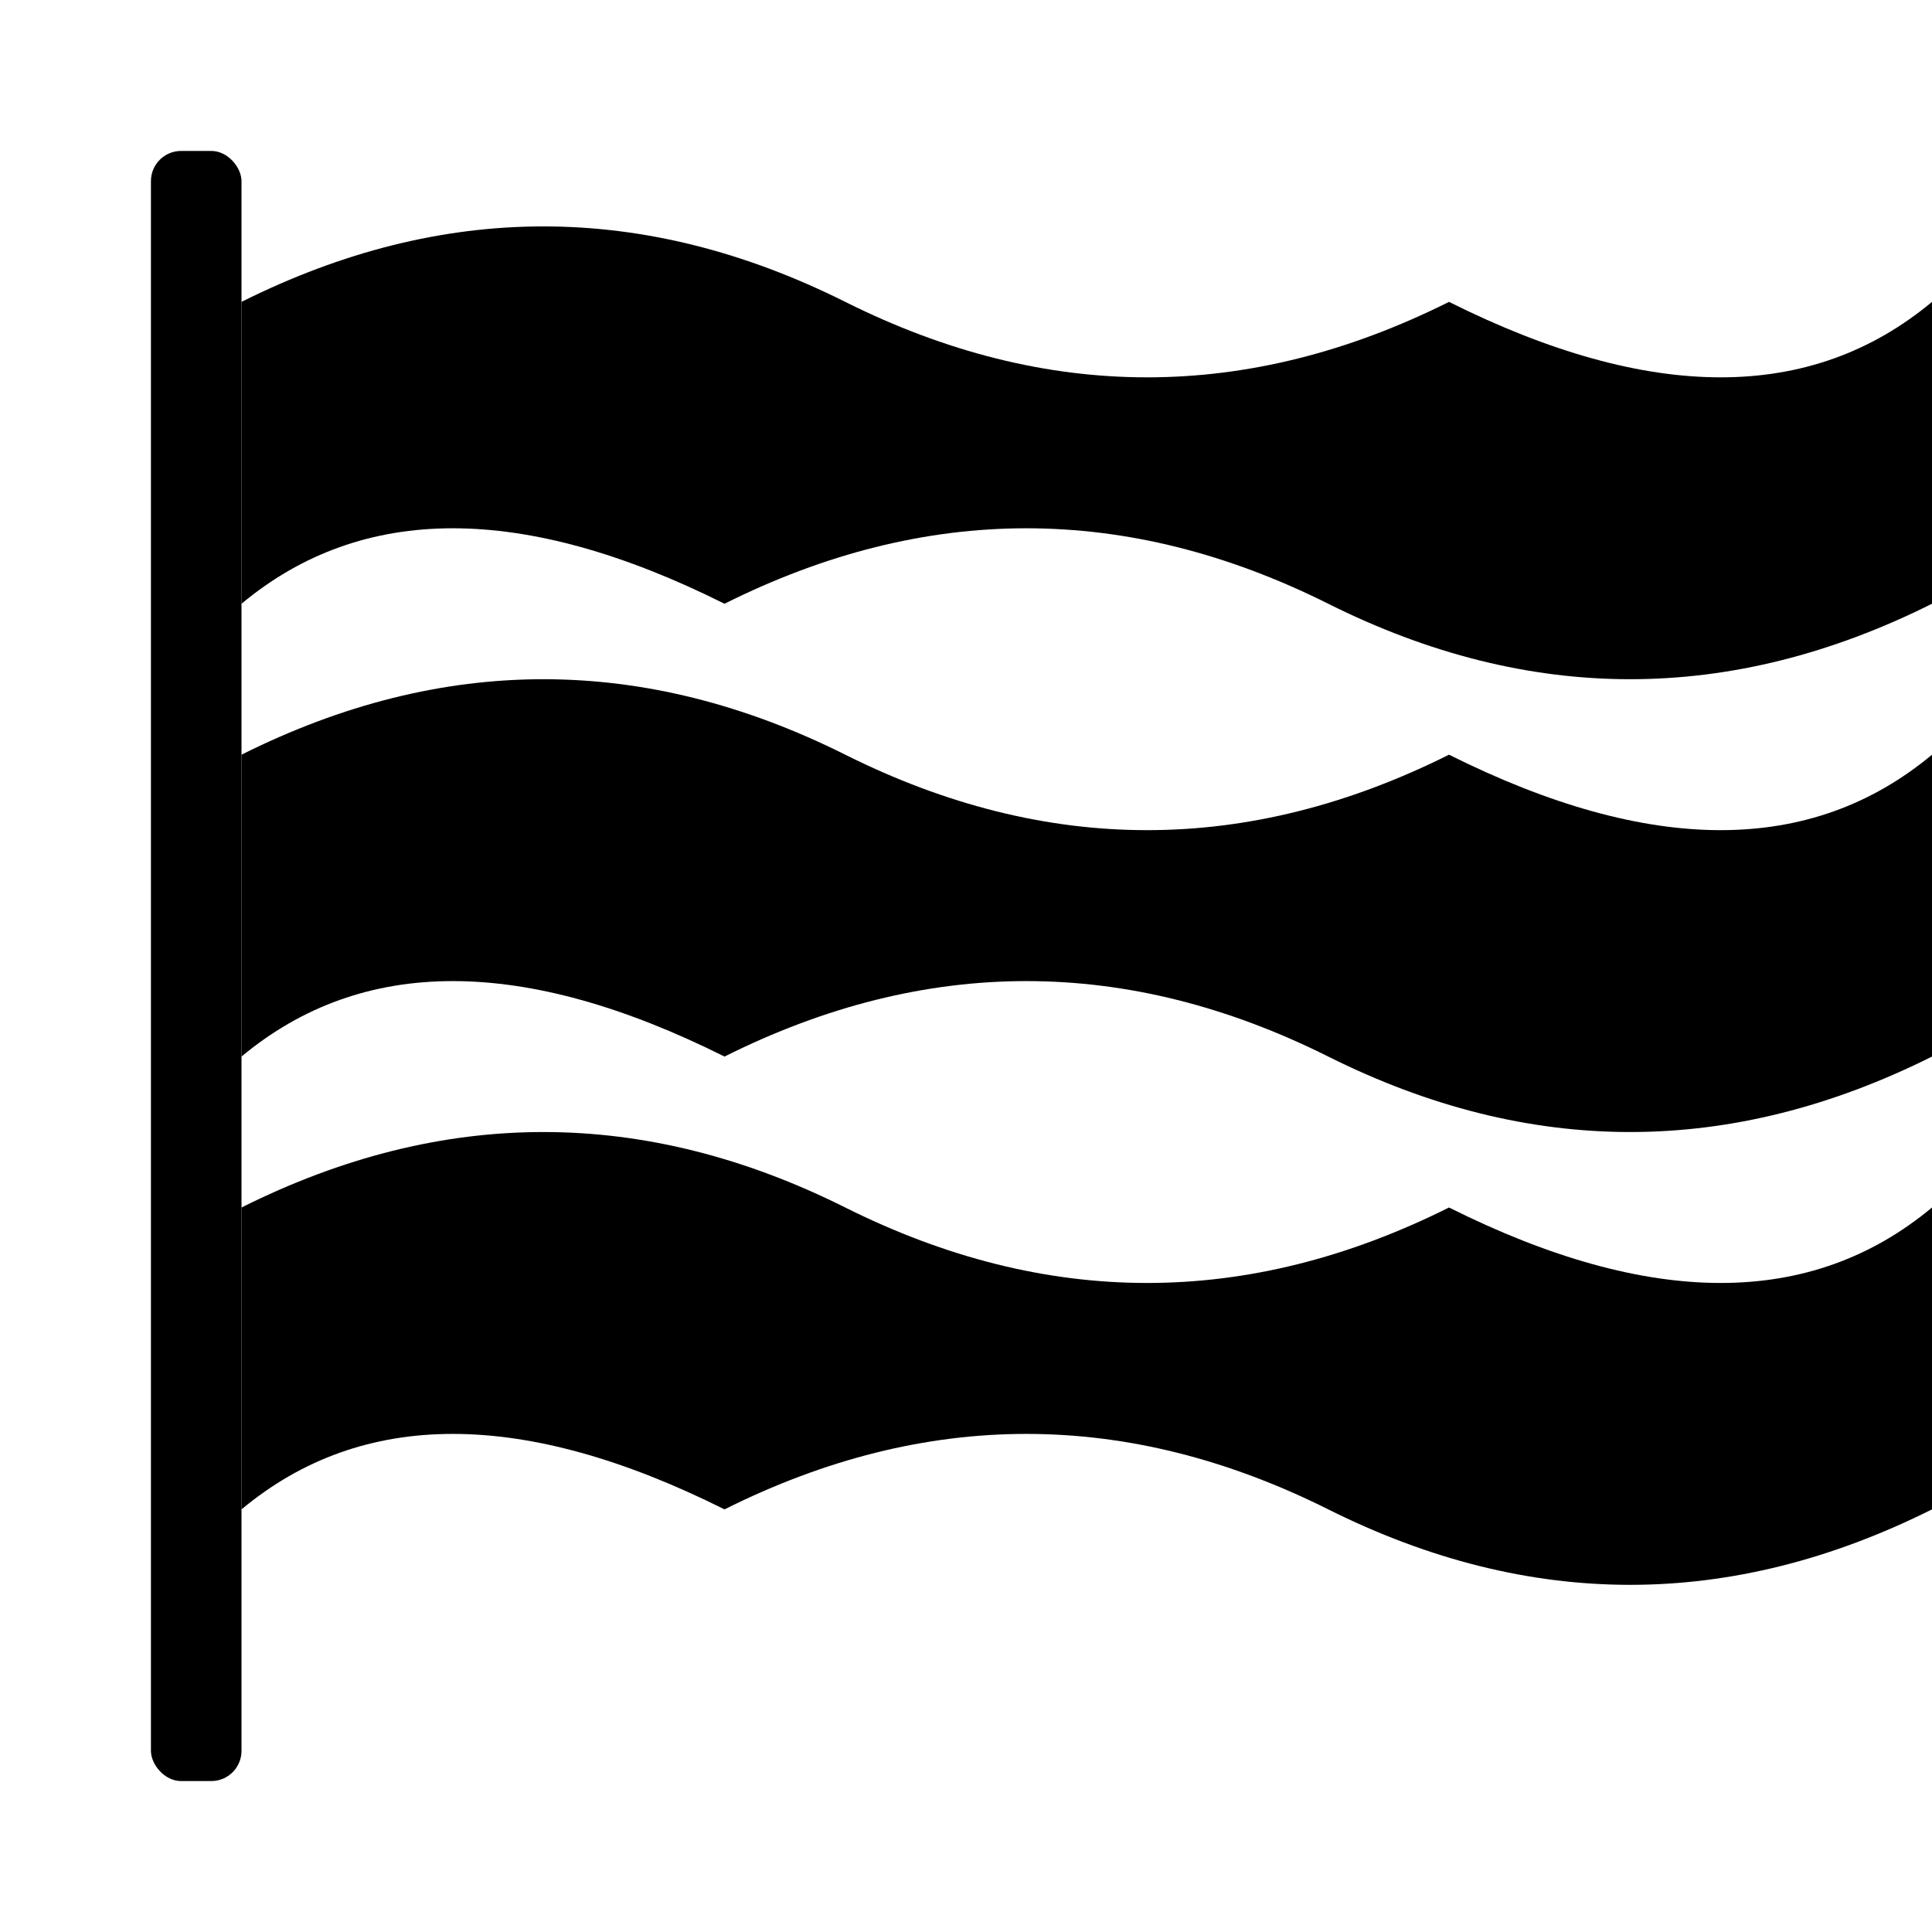 <svg xmlns="http://www.w3.org/2000/svg" viewBox="0 0 128 128" width="128" height="128">
  <defs>
    <style>
      .primary { fill: oklch(58% .233 277.117); }
      .secondary { fill: oklch(65% .241 354.308); }
      .accent { fill: oklch(77% .152 181.912); }
    </style>
  </defs>

  <!-- Flagpole -->
  <rect x="10" y="10" width="6" height="108" rx="2" class="accent"/>

  <!-- Flag Stripes -->
  <path class="primary" d="M16,20 Q36,10 56,20 T96,20 Q116,30 128,20 V40 Q108,50 88,40 T48,40 Q28,30 16,40 Z"/>
  <path class="secondary" d="M16,50 Q36,40 56,50 T96,50 Q116,60 128,50 V70 Q108,80 88,70 T48,70 Q28,60 16,70 Z"/>
  <path class="accent" d="M16,80 Q36,70 56,80 T96,80 Q116,90 128,80 V100 Q108,110 88,100 T48,100 Q28,90 16,100 Z"/>
</svg>
